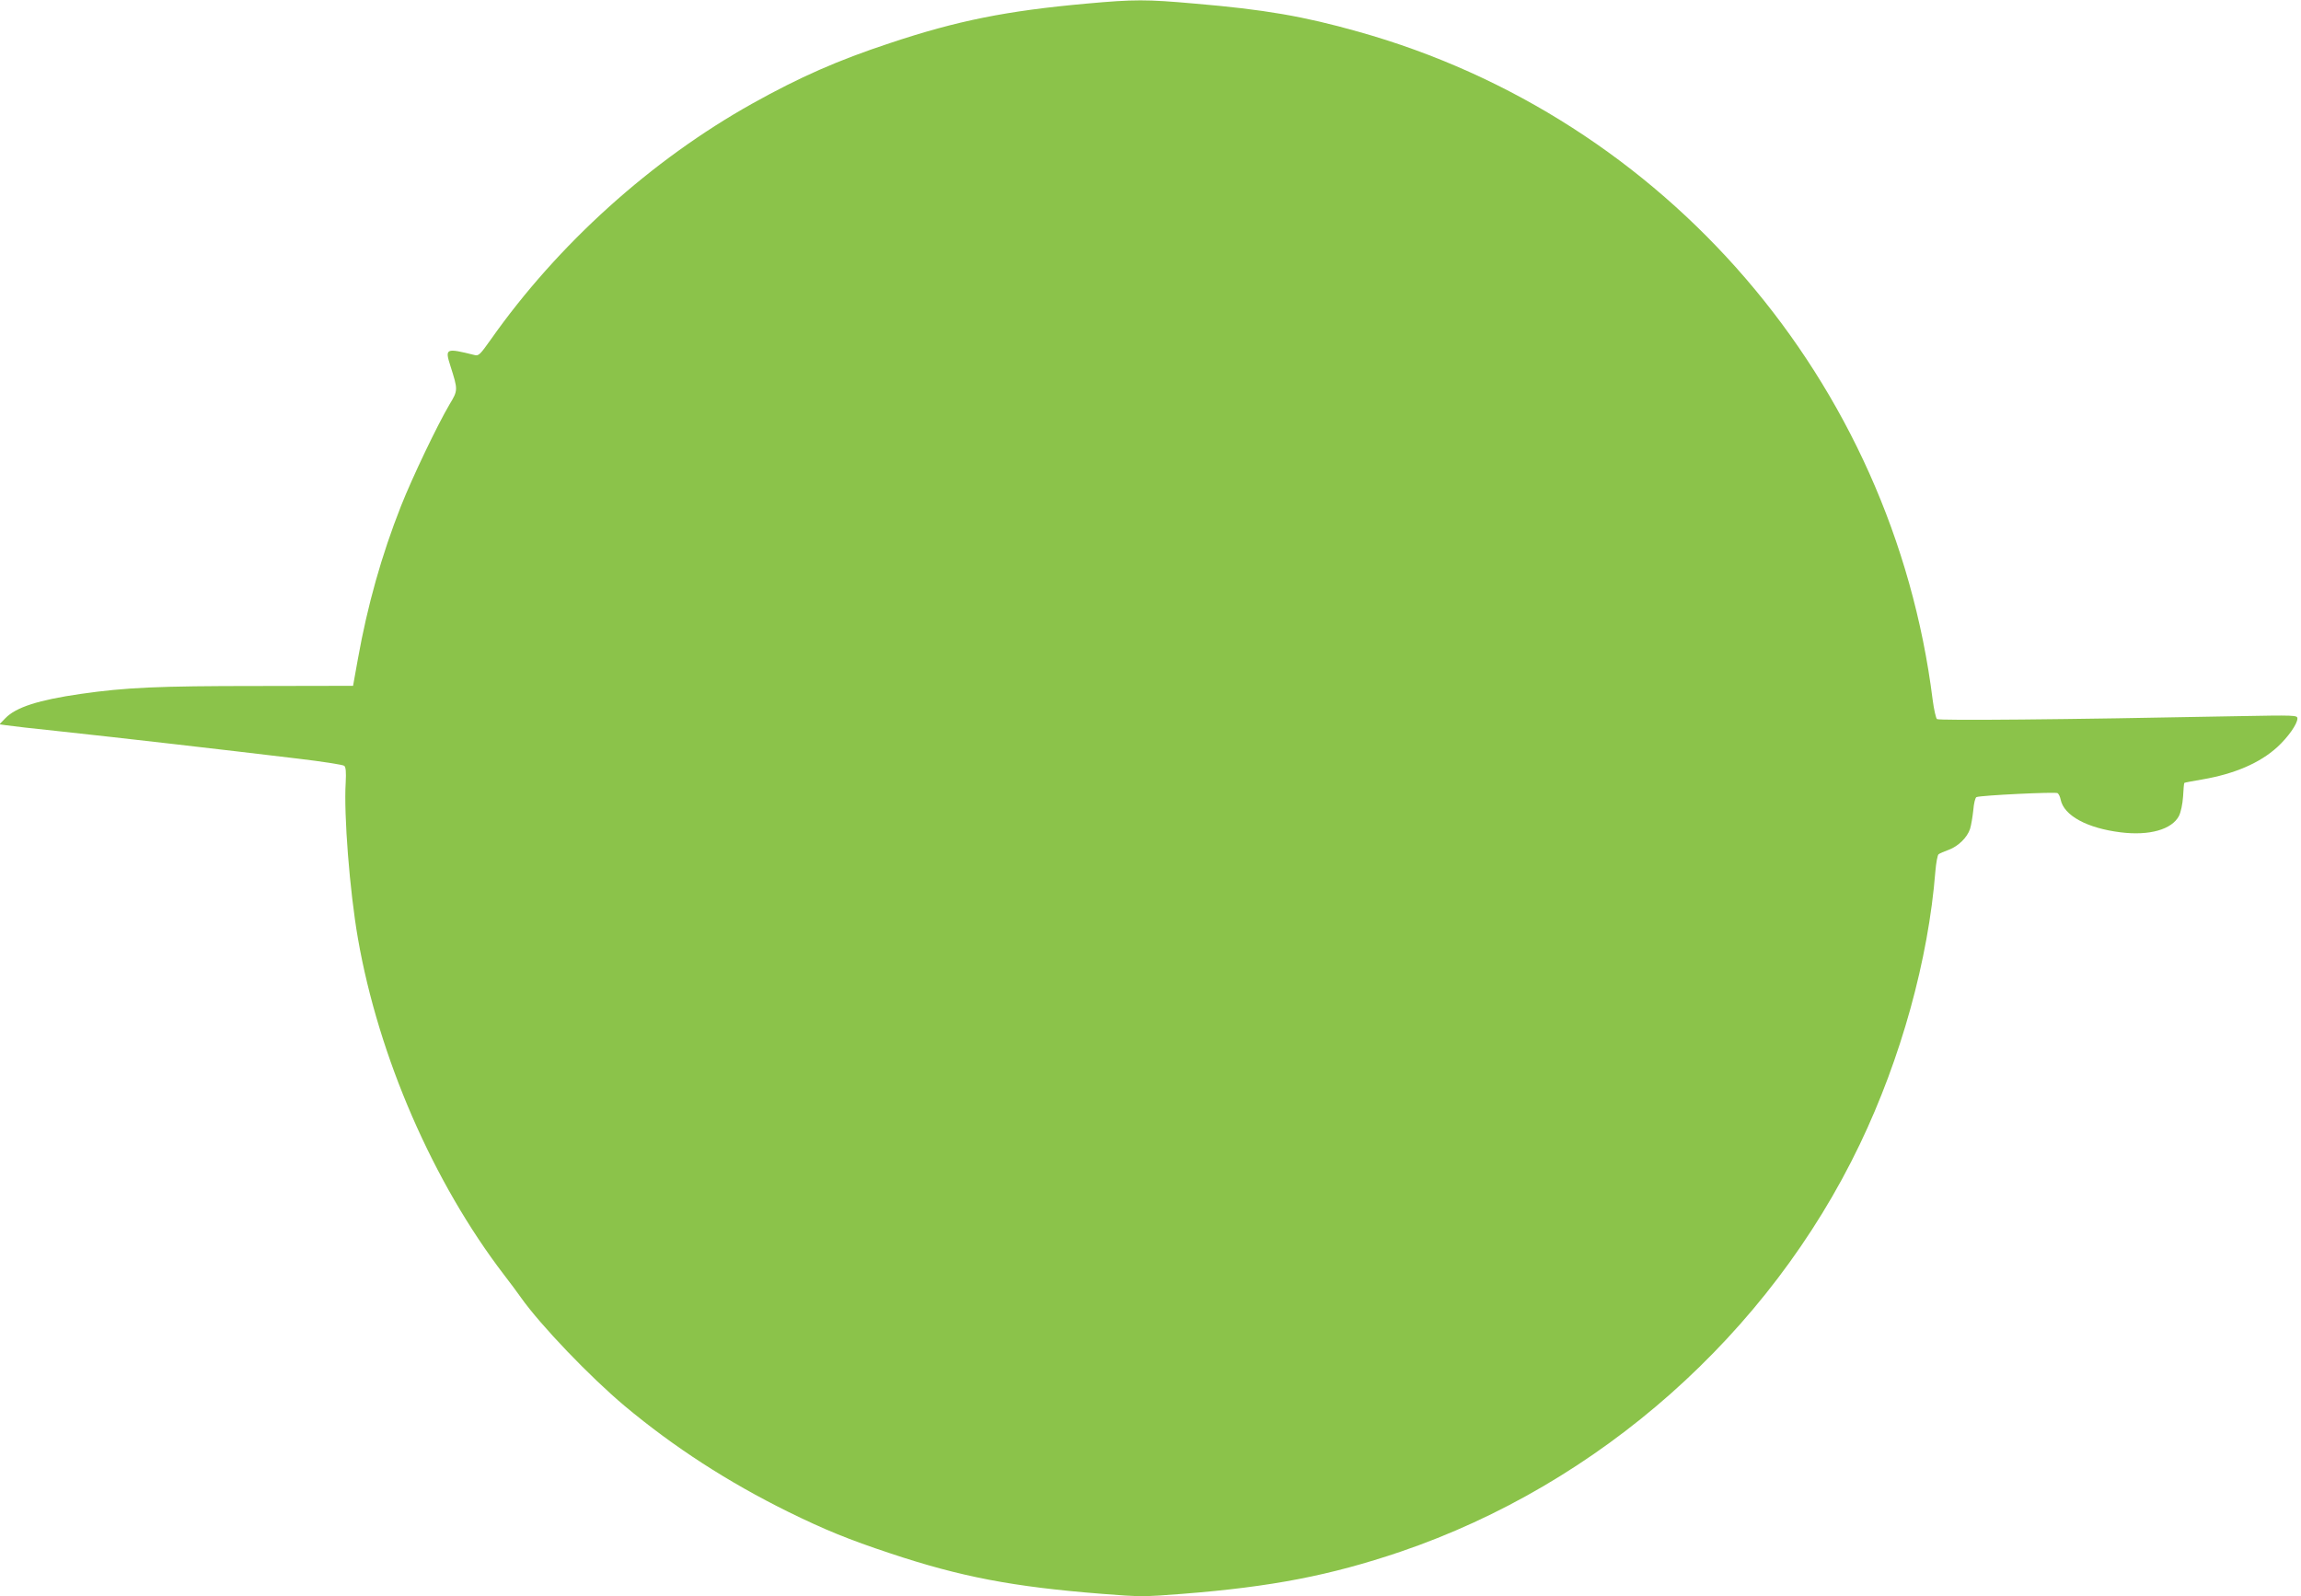 <?xml version="1.0" standalone="no"?>
<!DOCTYPE svg PUBLIC "-//W3C//DTD SVG 20010904//EN"
 "http://www.w3.org/TR/2001/REC-SVG-20010904/DTD/svg10.dtd">
<svg version="1.0" xmlns="http://www.w3.org/2000/svg"
 width="1280pt" height="888pt" viewBox="0 0 1280 888"
 preserveAspectRatio="xMidYMid meet">
<g transform="translate(0,888) scale(0.1,-0.1)"
fill="#8bc34a" stroke="none">
<path d="M6045 8860 c-445 -40 -721 -95 -1095 -220 -291 -96 -501 -189 -763
-335 -564 -315 -1084 -784 -1457 -1314 -59 -83 -67 -92 -90 -86 -161 40 -166
38 -134 -62 42 -132 42 -134 -5 -212 -69 -117 -207 -406 -270 -565 -109 -276
-187 -555 -240 -851 l-27 -150 -534 -1 c-552 0 -729 -8 -981 -44 -235 -34
-360 -74 -419 -135 l-33 -34 34 -5 c19 -3 162 -20 319 -36 299 -32 891 -100
1307 -150 135 -16 251 -34 258 -40 9 -8 11 -34 8 -94 -11 -177 22 -602 68
-866 115 -660 419 -1358 814 -1873 33 -43 75 -99 93 -125 108 -153 385 -442
577 -603 274 -229 574 -423 910 -589 206 -101 336 -154 565 -230 395 -132 686
-187 1179 -226 214 -17 234 -17 450 0 495 39 821 102 1211 234 1108 377 2051
1213 2556 2267 229 478 381 1027 420 1517 4 48 12 92 18 96 6 5 32 16 57 25
53 20 102 68 118 116 6 19 14 66 18 104 3 38 11 71 18 73 25 10 441 30 451 22
7 -5 14 -21 17 -36 18 -89 147 -159 334 -182 160 -20 285 16 324 91 11 22 20
66 23 108 2 40 5 74 7 76 2 2 47 10 99 19 180 31 320 91 418 180 60 55 112
129 112 159 0 19 -10 19 -342 13 -962 -19 -1652 -25 -1663 -16 -6 5 -17 54
-24 107 -222 1770 -1484 3238 -3196 3717 -305 86 -521 123 -909 156 -270 24
-336 24 -601 0z"/>
</g>
</svg>
